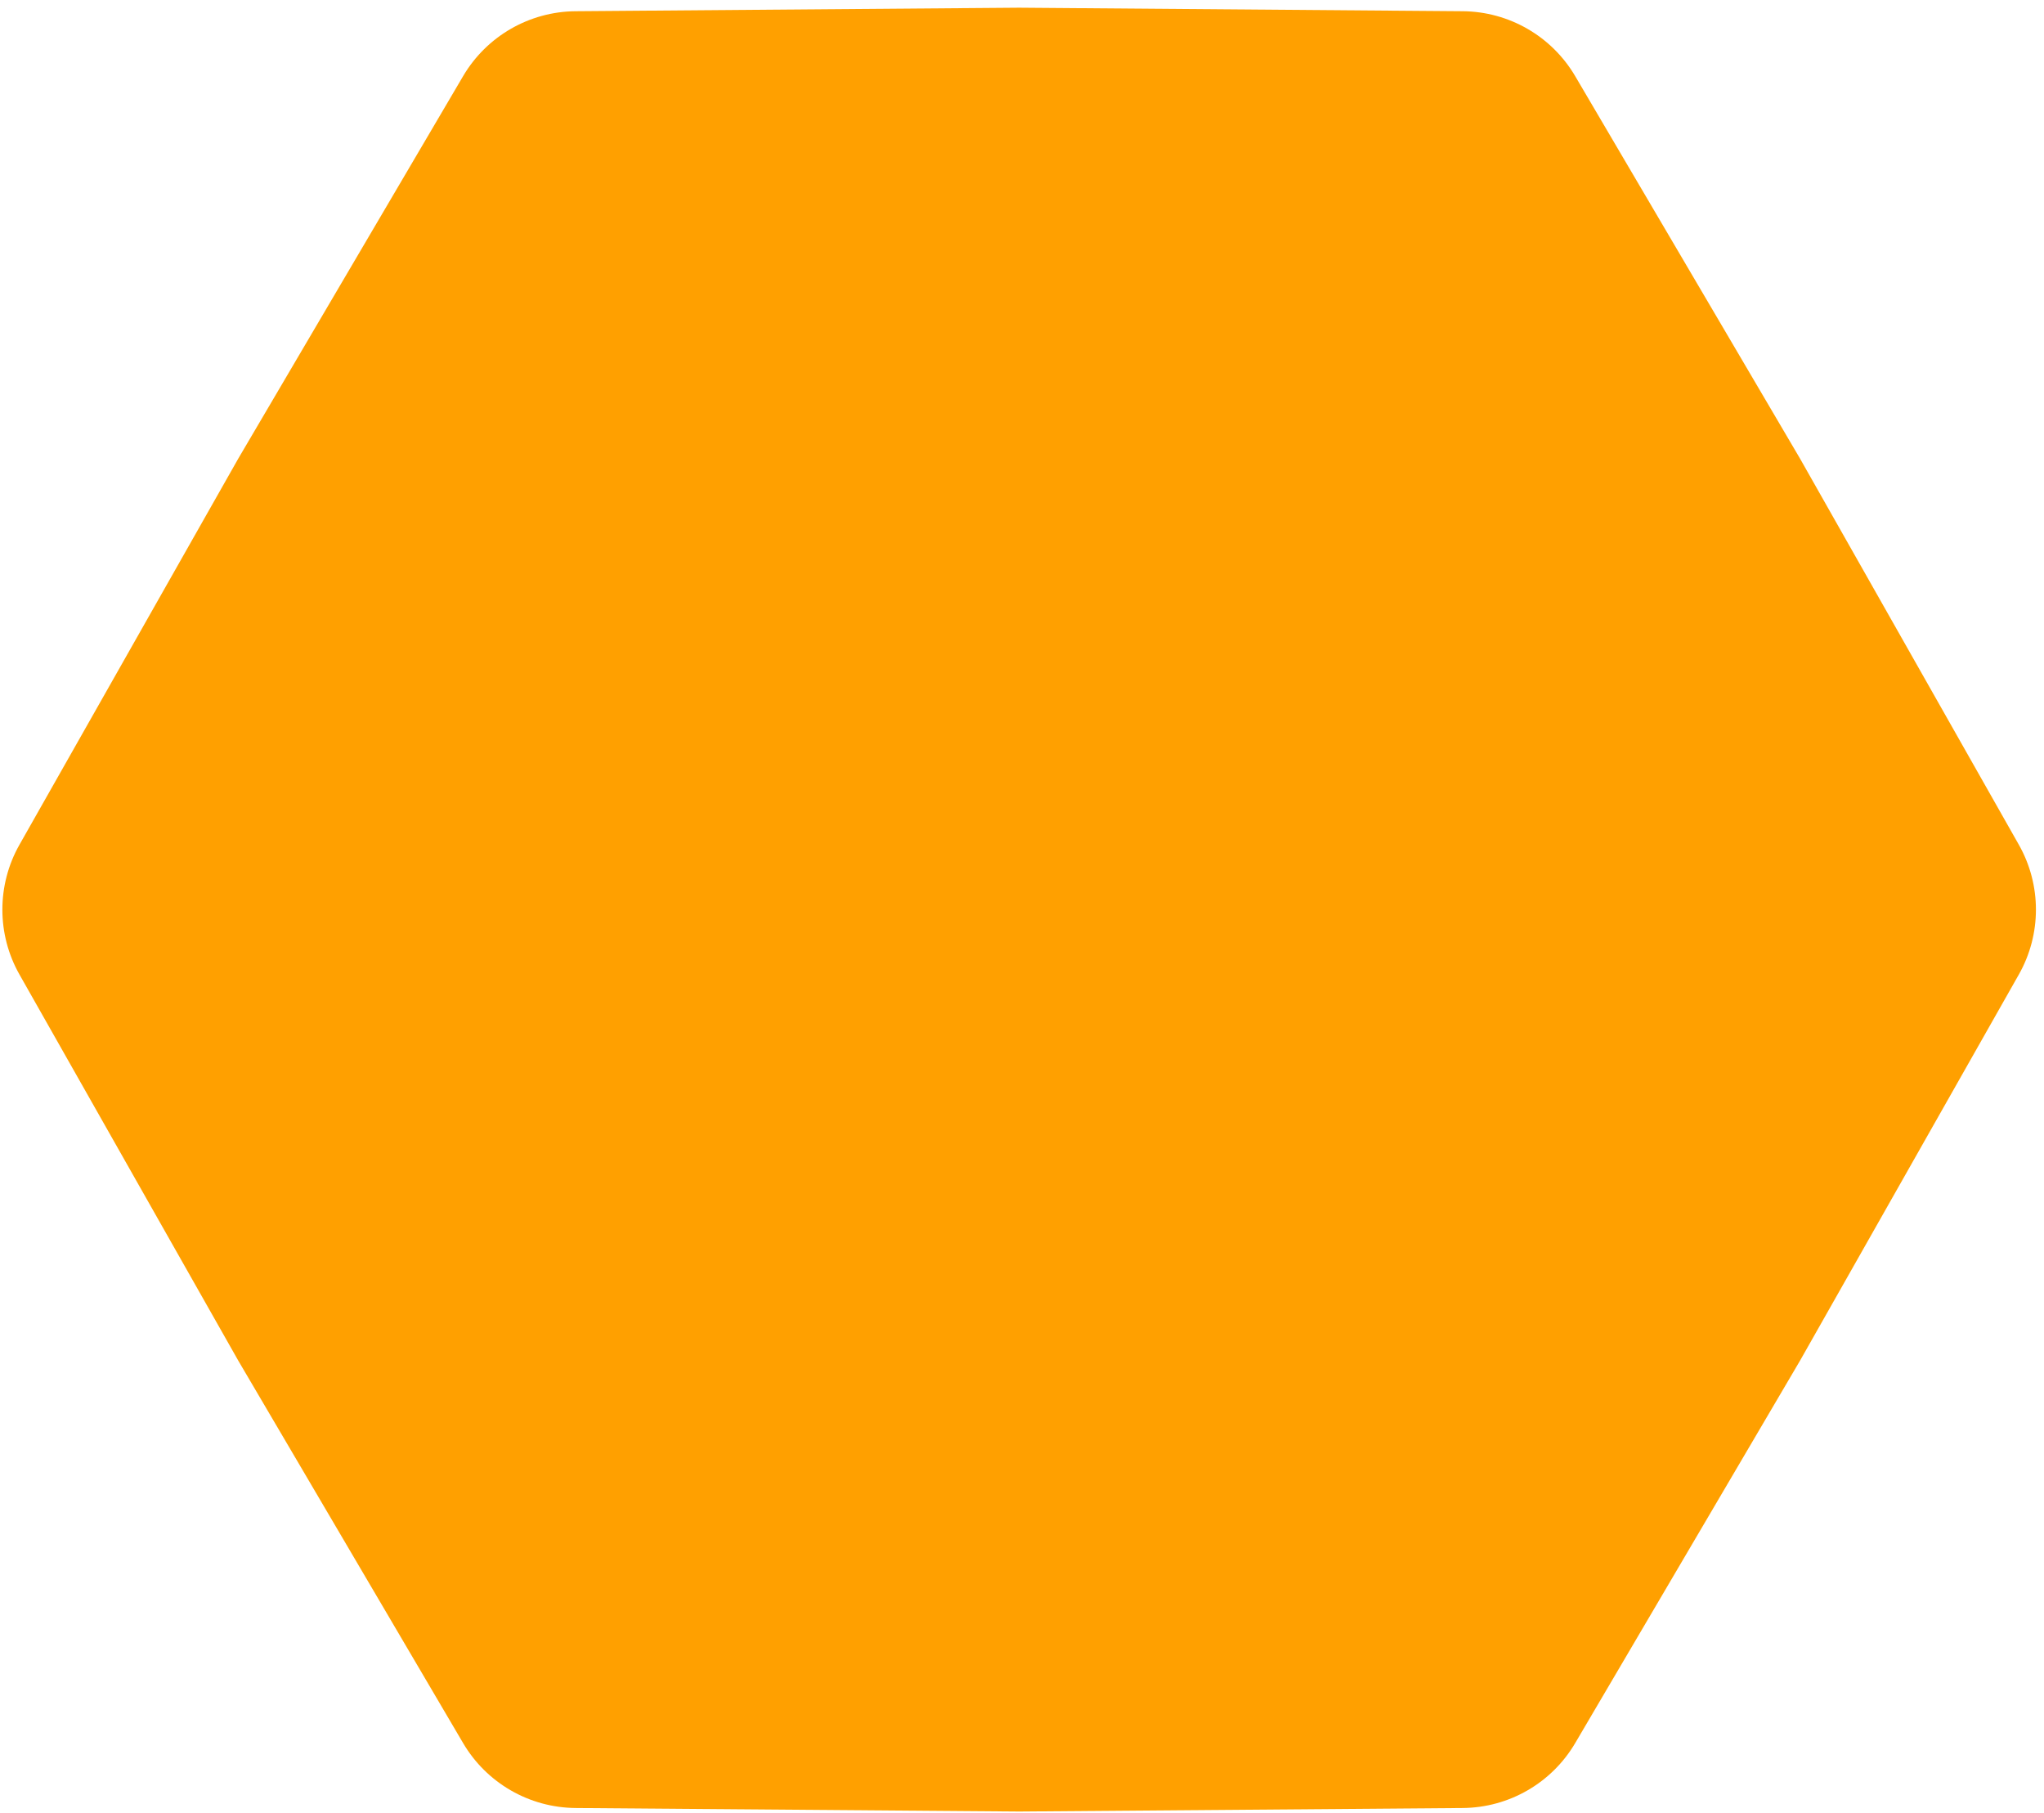 <svg width="221" height="196" viewBox="0 0 221 196" fill="none" xmlns="http://www.w3.org/2000/svg">
<path d="M218.275 91.304C220.745 95.661 220.745 100.995 218.275 105.352L194.626 147.076L170.316 188.419C167.778 192.736 163.159 195.403 158.151 195.443L110.192 195.824L62.233 195.443C57.225 195.403 52.606 192.736 50.068 188.419L25.758 147.076L2.109 105.352C-0.361 100.995 -0.361 95.661 2.109 91.304L25.758 49.58L50.068 8.237C52.606 3.92 57.225 1.253 62.233 1.213L110.192 0.832L158.151 1.213C163.159 1.253 167.778 3.92 170.316 8.237L194.626 49.58L218.275 91.304Z" fill="#FFA000"/>
</svg>
